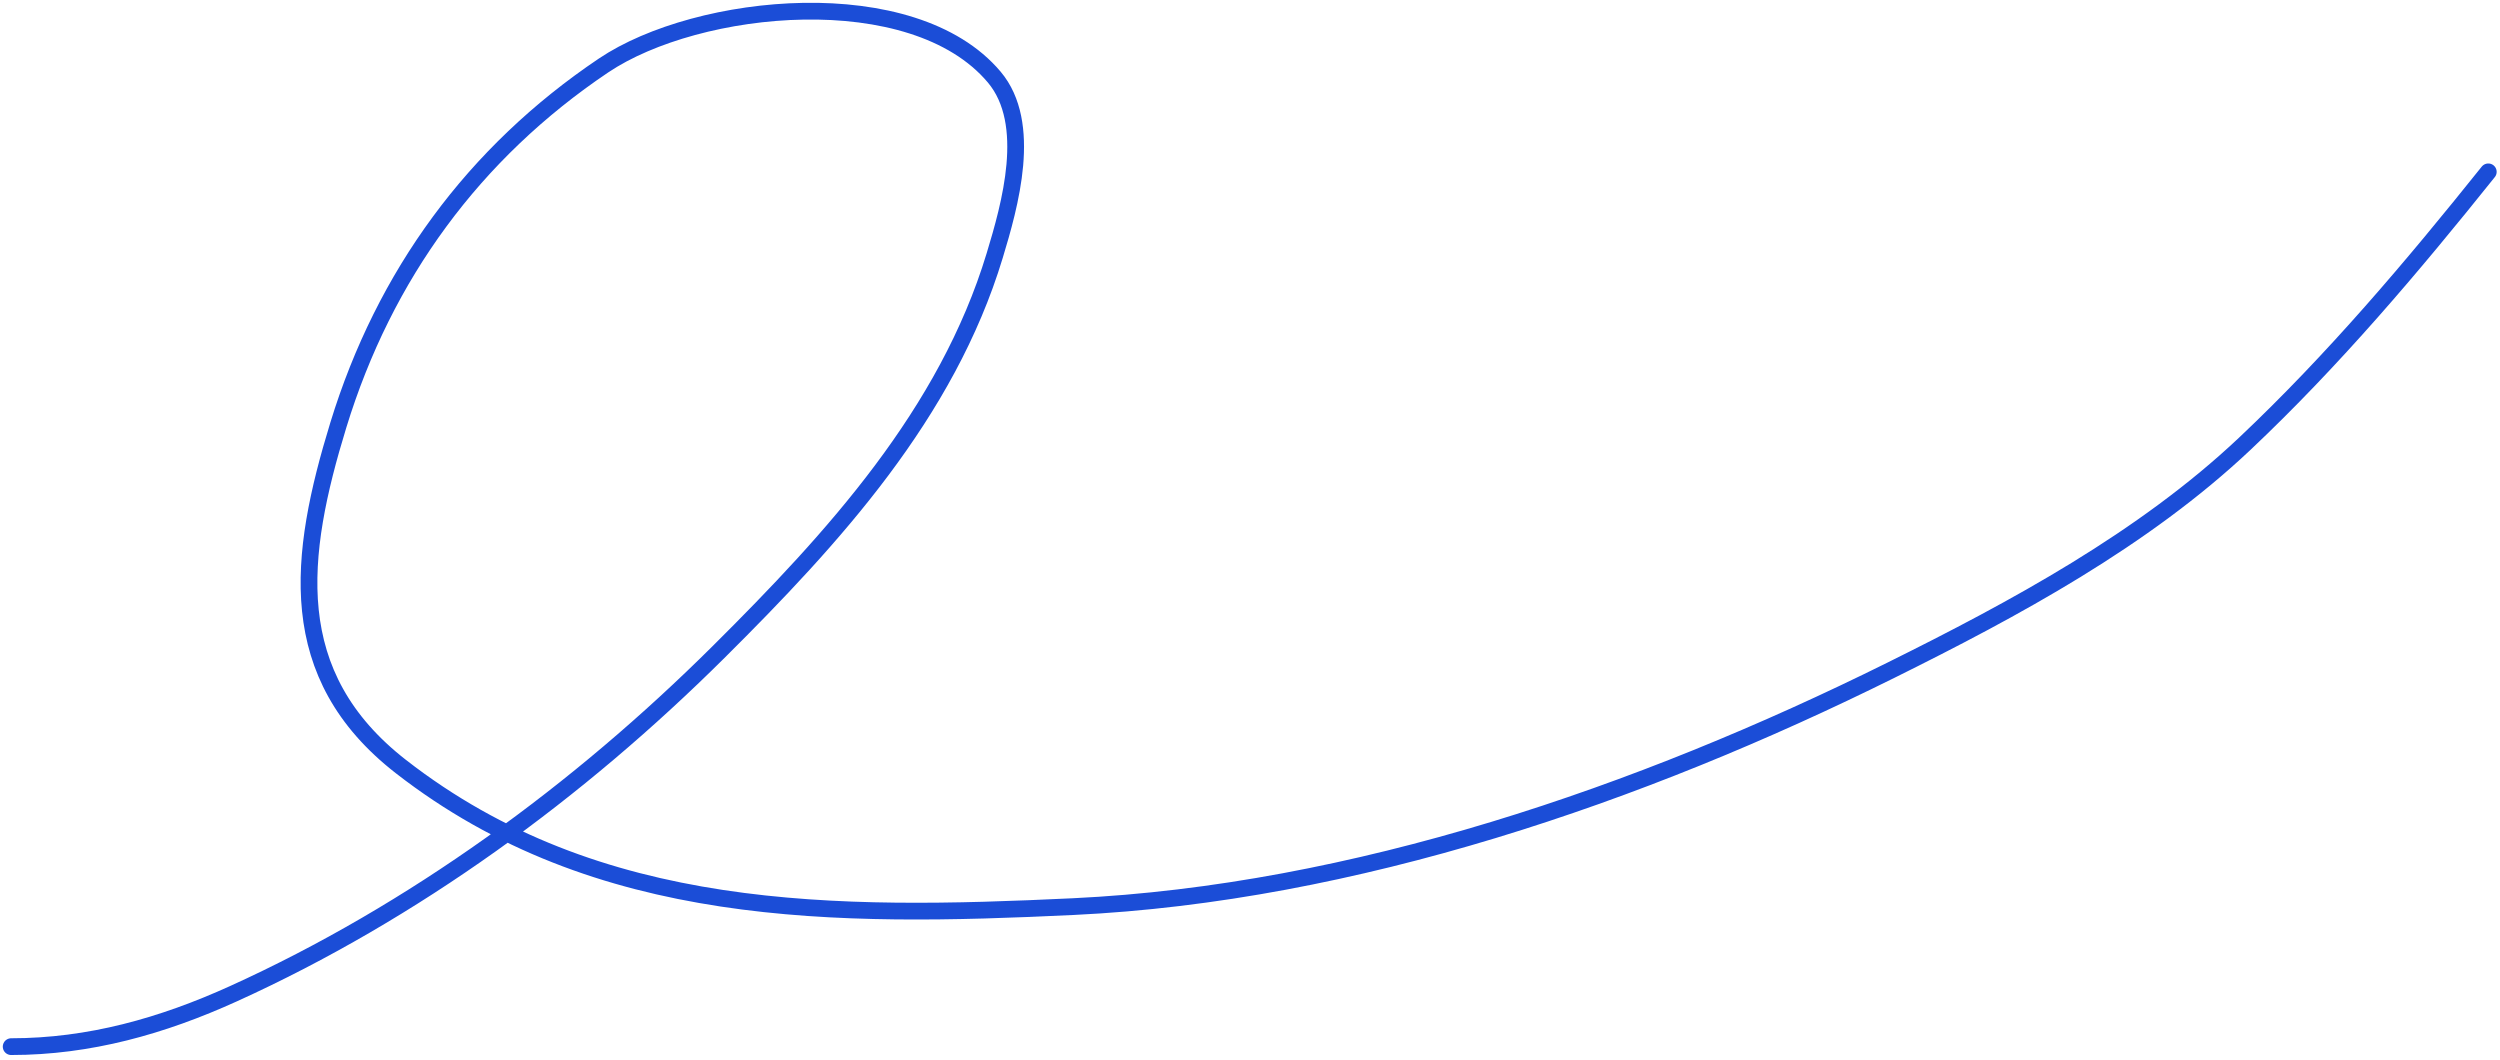 <?xml version="1.0" encoding="UTF-8"?> <svg xmlns="http://www.w3.org/2000/svg" width="448" height="190" viewBox="0 0 448 190" fill="none"> <path d="M2 187.558C16.01 187.558 29.079 183.864 41.837 178.073C74.128 163.415 103.684 141.774 128.755 116.851C149.371 96.357 169.671 74.139 178.25 45.799C180.957 36.855 185.181 22.142 178.164 13.809C163.583 -3.506 125.076 0.351 108.147 11.739C84.926 27.36 68.881 49.281 60.635 76.152C53.433 99.621 50.727 120.935 71.845 137.373C107.075 164.798 149.767 164.491 192.305 162.466C242.597 160.071 293.939 142.382 338.806 120.128C361.012 109.114 384.119 96.646 402.27 79.514C418.118 64.557 432.303 47.794 445.901 30.796" stroke="#1B4DD7" stroke-width="3" stroke-linecap="round"></path> </svg> 